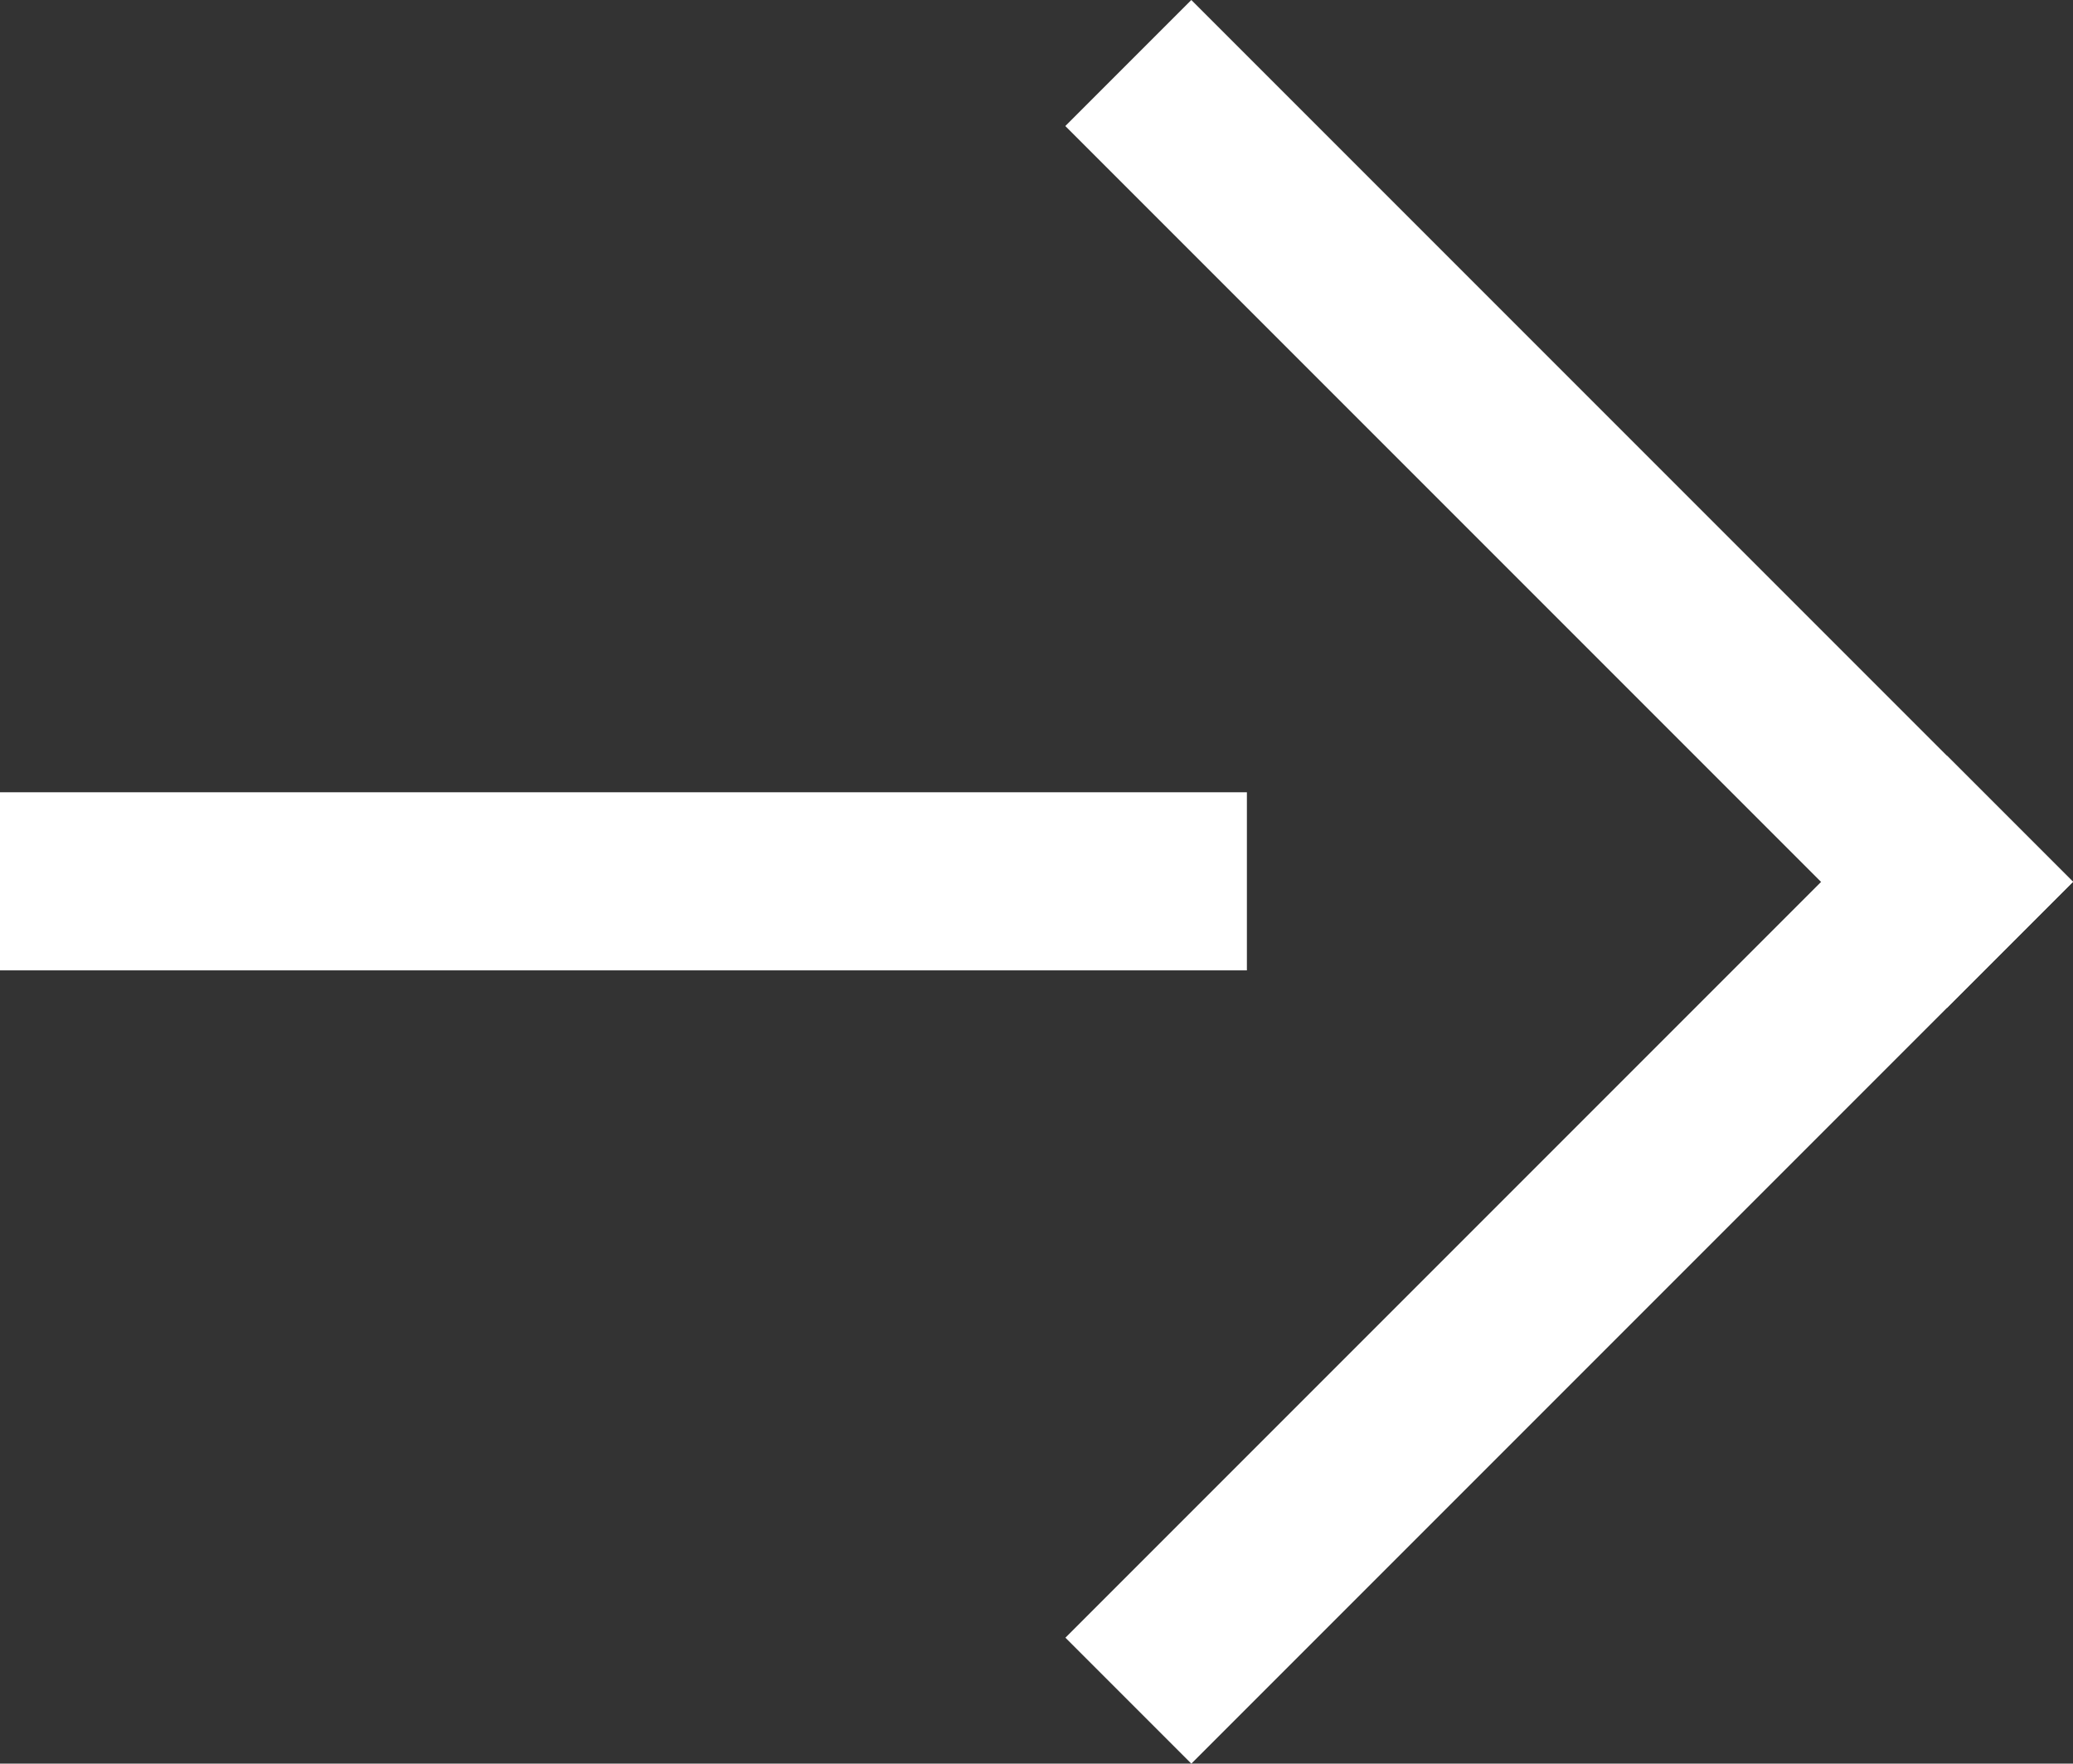 <svg id="Group_361" data-name="Group 361" xmlns="http://www.w3.org/2000/svg" width="14.587" height="12.408" viewBox="0 0 14.587 12.408">
  <rect x="0" y="0" width="14.587" height="12.408" fill="#333333" stroke="none"/>
  <rect id="Rectangle_125" data-name="Rectangle 125" width="8.774" height="1.253" transform="translate(7.497 11.522) rotate(-45)" fill="#fff"/>
  <rect id="Rectangle_127" data-name="Rectangle 127" width="8.774" height="1.253" transform="translate(0 5.574)" fill="#fff"/>
  <rect id="Rectangle_126" data-name="Rectangle 126" width="8.774" height="1.254" transform="translate(8.383 0) rotate(45)" fill="#fff"/>
</svg>
